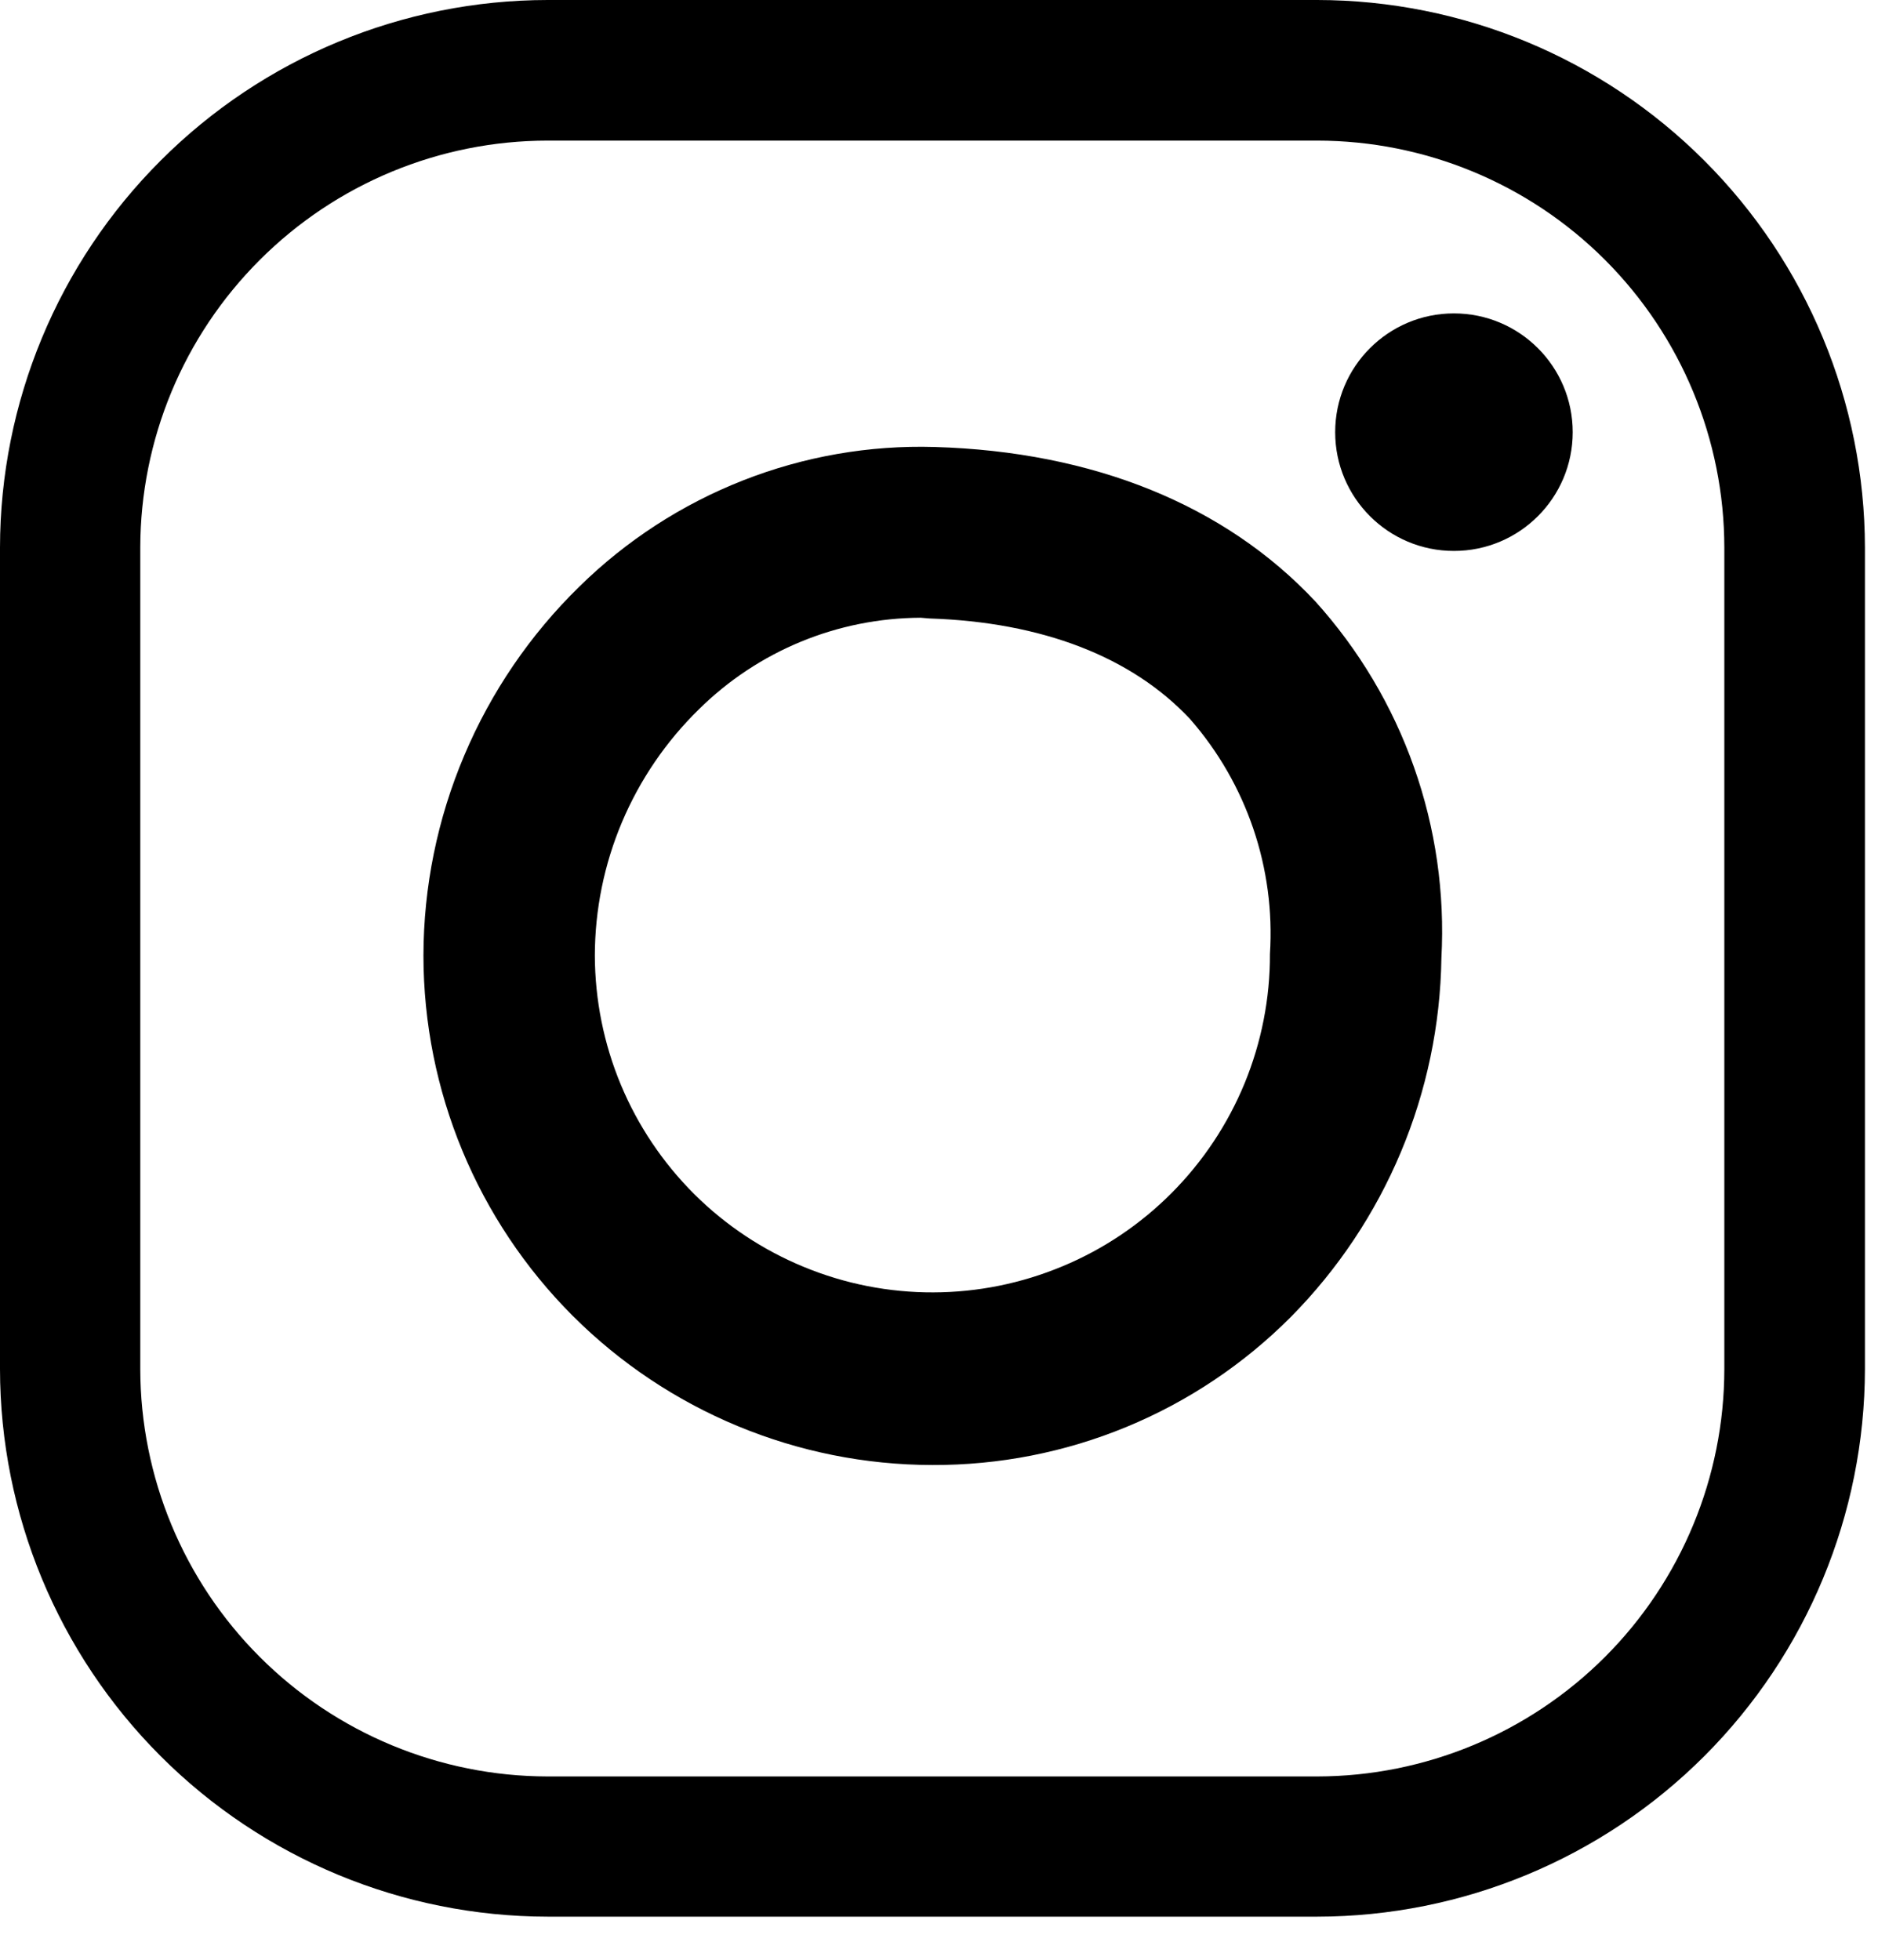<?xml version="1.0" encoding="UTF-8"?> <svg xmlns="http://www.w3.org/2000/svg" width="23" height="24" viewBox="0 0 23 24" fill="none"> <path d="M16.133 23.472H6.706C4.928 23.47 3.224 22.763 1.967 21.506C0.709 20.248 0.002 18.544 0 16.766V6.706C0.002 4.928 0.709 3.224 1.967 1.967C3.224 0.709 4.928 0.002 6.706 0H16.133C17.911 0.002 19.616 0.709 20.873 1.967C22.13 3.224 22.837 4.928 22.84 6.706V16.766C22.837 18.544 22.13 20.248 20.873 21.506C19.616 22.763 17.911 23.47 16.133 23.472ZM6.706 1.722C5.384 1.723 4.117 2.248 3.182 3.183C2.246 4.117 1.72 5.384 1.718 6.706V16.766C1.72 18.088 2.246 19.356 3.181 20.291C4.116 21.226 5.384 21.753 6.706 21.755H16.133C17.455 21.753 18.722 21.226 19.657 20.291C20.591 19.356 21.117 18.088 21.118 16.766V6.706C21.117 5.385 20.591 4.118 19.657 3.183C18.722 2.248 17.455 1.723 16.133 1.722H6.706Z" fill="black"></path> <path d="M11.419 17.941C9.766 17.939 8.181 17.281 7.012 16.112C5.844 14.942 5.187 13.357 5.186 11.703C5.187 10.861 5.357 10.027 5.686 9.251C6.014 8.475 6.493 7.772 7.096 7.183C7.669 6.62 8.35 6.178 9.098 5.884C9.845 5.59 10.645 5.45 11.448 5.474C13.392 5.531 15.003 6.185 16.108 7.364C16.641 7.954 17.052 8.644 17.317 9.394C17.582 10.143 17.696 10.938 17.653 11.732C17.629 13.381 16.968 14.957 15.808 16.129C15.233 16.706 14.549 17.164 13.795 17.475C13.042 17.786 12.234 17.944 11.419 17.941ZM11.276 7.565C10.258 7.569 9.283 7.971 8.559 8.687C8.157 9.08 7.837 9.549 7.618 10.067C7.399 10.585 7.286 11.141 7.285 11.703C7.287 12.246 7.395 12.784 7.604 13.285C7.813 13.786 8.119 14.241 8.503 14.624C8.888 15.007 9.345 15.31 9.847 15.516C10.349 15.723 10.887 15.829 11.43 15.827C11.973 15.826 12.51 15.717 13.011 15.508C13.512 15.3 13.967 14.994 14.35 14.609C14.733 14.224 15.036 13.768 15.243 13.266C15.449 12.764 15.555 12.226 15.553 11.683C15.62 10.633 15.268 9.598 14.575 8.806C13.86 8.042 12.759 7.619 11.386 7.574L11.276 7.565Z" fill="black"></path> <path d="M17.806 6.747C18.61 6.747 19.261 6.096 19.261 5.293C19.261 4.489 18.61 3.838 17.806 3.838C17.003 3.838 16.352 4.489 16.352 5.293C16.352 6.096 17.003 6.747 17.806 6.747Z" fill="black"></path> </svg> 